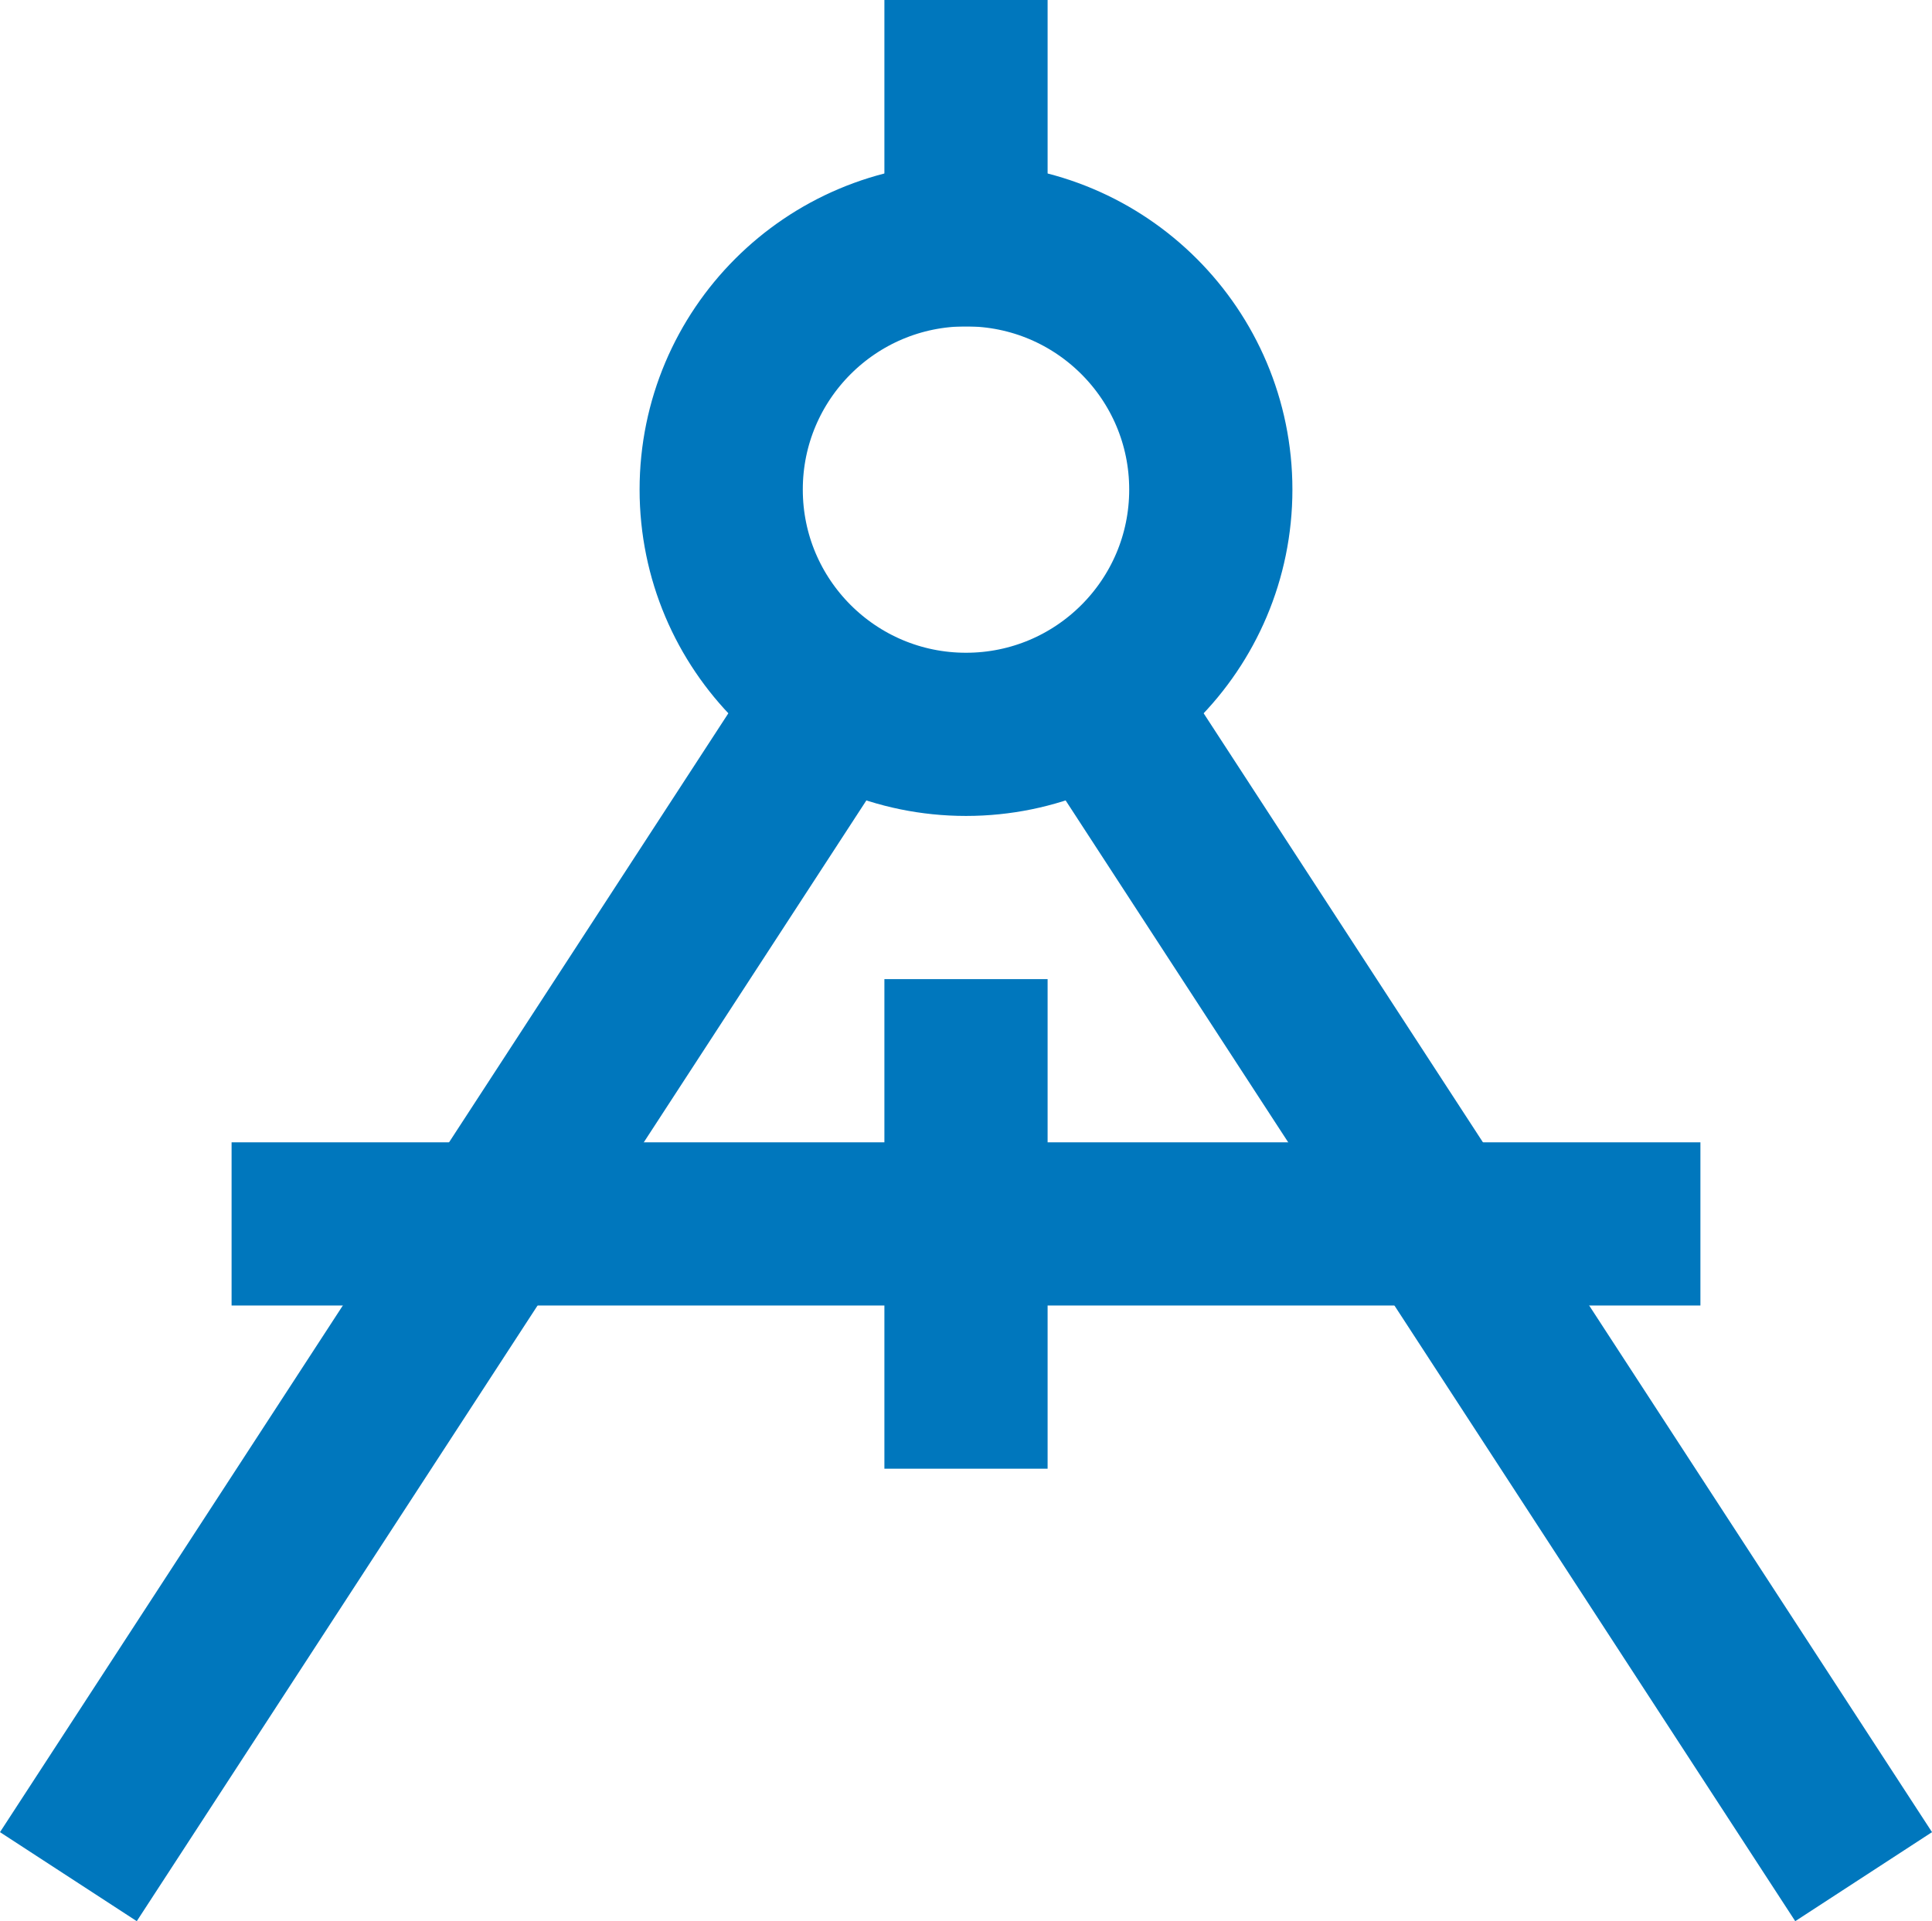 <svg xmlns="http://www.w3.org/2000/svg" width="23.676" height="23.546" viewBox="0 0 23.676 23.546">
  <g id="compass" transform="translate(-0.162)">
    <line id="Line_77" data-name="Line 77" x1="9.415" y2="14.464" transform="translate(1 8.536)" fill="none" stroke="#0077bd" stroke-miterlimit="10" stroke-width="2"/>
    <line id="Line_78" data-name="Line 78" x2="9.415" y2="14.464" transform="translate(13.585 8.536)" fill="none" stroke="#0077bd" stroke-miterlimit="10" stroke-width="2"/>
    <circle id="Ellipse_65" data-name="Ellipse 65" cx="3" cy="3" r="3" transform="translate(9 3)" fill="none" stroke="#0077bd" stroke-linecap="square" stroke-miterlimit="10" stroke-width="2"/>
    <line id="Line_79" data-name="Line 79" y2="2" transform="translate(12 1)" fill="none" stroke="#0077bd" stroke-linecap="square" stroke-miterlimit="10" stroke-width="2"/>
    <line id="Line_80" data-name="Line 80" y2="4" transform="translate(12 13)" fill="none" stroke="#0077bd" stroke-linecap="square" stroke-miterlimit="10" stroke-width="2"/>
    <line id="Line_81" data-name="Line 81" x2="16" transform="translate(4 15)" fill="none" stroke="#0077bd" stroke-linecap="square" stroke-miterlimit="10" stroke-width="2"/>
  </g>
</svg>
